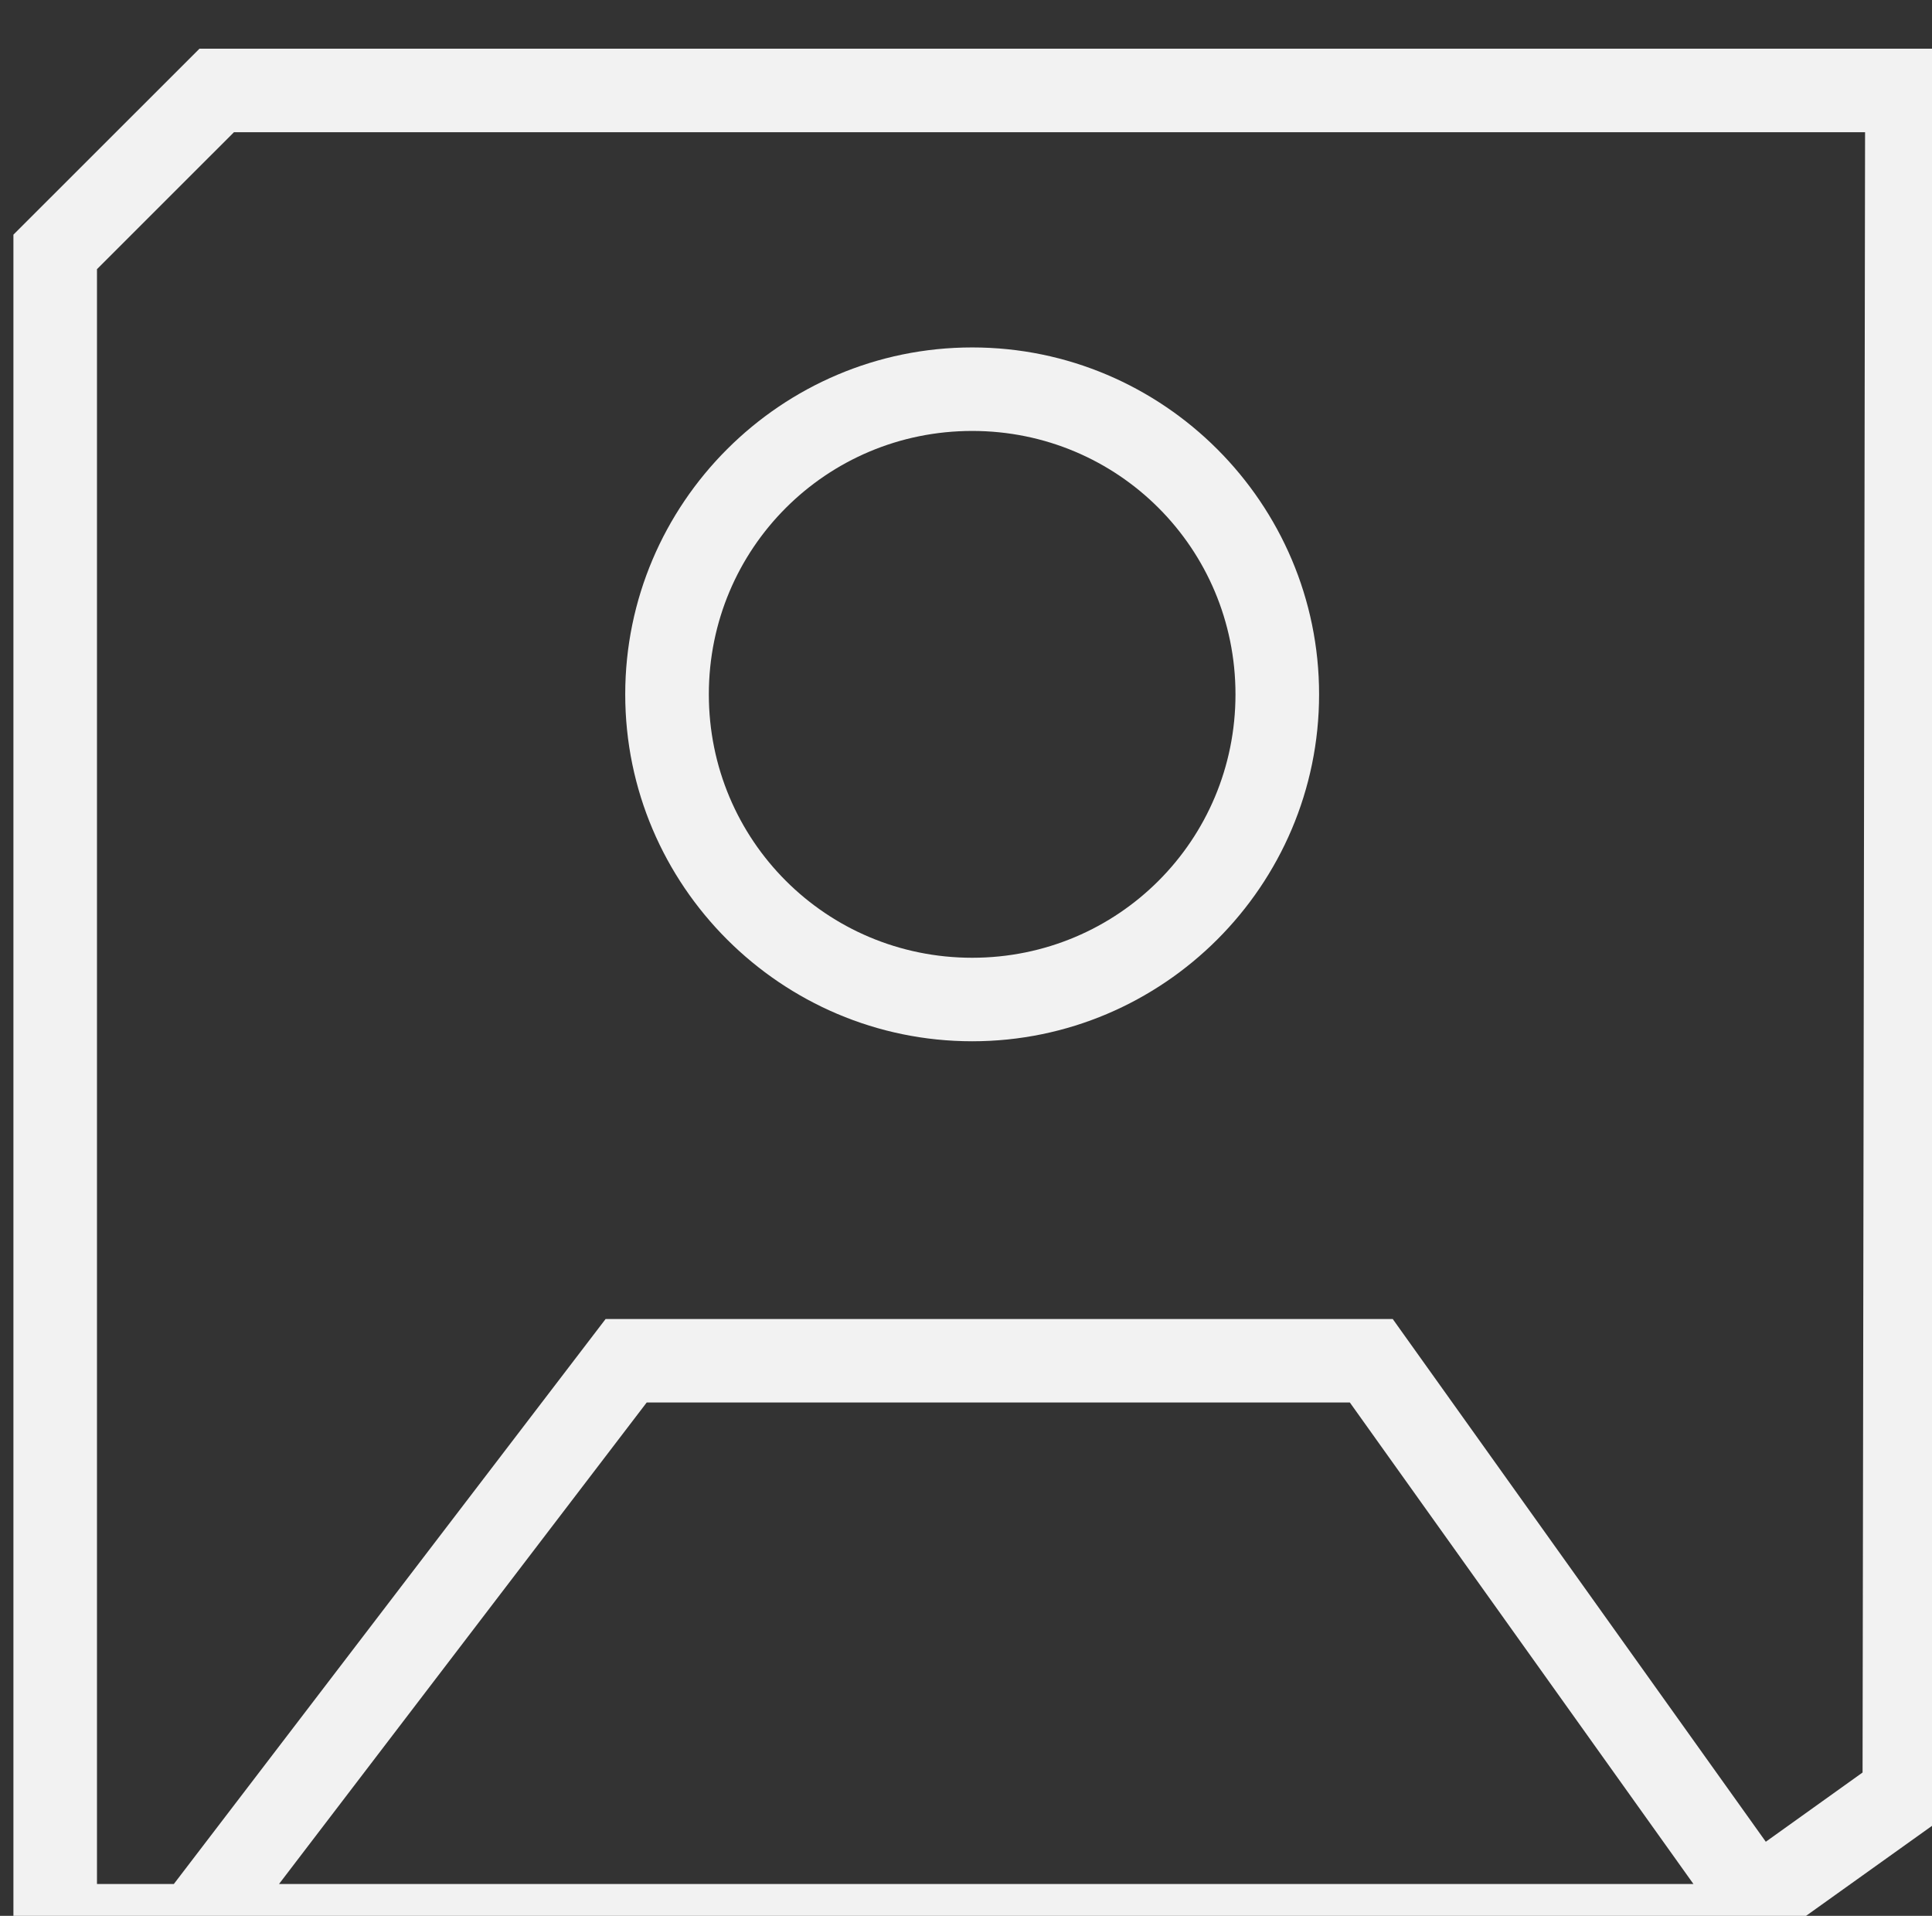 <?xml version="1.0" encoding="UTF-8" standalone="no"?>
<!-- Created with Inkscape (http://www.inkscape.org/) -->

<svg
   width="9.185mm"
   height="9.107mm"
   viewBox="0 0 9.185 9.107"
   version="1.1"
   id="svg5"
   inkscape:version="1.1 (c68e22c387, 2021-05-23)"
   sodipodi:docname="profile.svg"
   xmlns:inkscape="http://www.inkscape.org/namespaces/inkscape"
   xmlns:sodipodi="http://sodipodi.sourceforge.net/DTD/sodipodi-0.dtd"
   xmlns="http://www.w3.org/2000/svg"
   xmlns:svg="http://www.w3.org/2000/svg">
  <rect x="0" y="0" width="9.185" height="9.107" fill="#333333" stroke="none"/>
  <sodipodi:namedview
     id="namedview7"
     pagecolor="#ffffff"
     bordercolor="#666666"
     borderopacity="1.0"
     inkscape:pageshadow="2"
     inkscape:pageopacity="0.0"
     inkscape:pagecheckerboard="0"
     inkscape:document-units="mm"
     showgrid="false"
     fit-margin-top="0"
     fit-margin-left="0"
     fit-margin-right="0"
     fit-margin-bottom="0"
     inkscape:zoom="6.2217172"
     inkscape:cx="62.844387"
     inkscape:cy="91.373488"
     inkscape:window-width="2560"
     inkscape:window-height="1369"
     inkscape:window-x="-8"
     inkscape:window-y="-8"
     inkscape:window-maximized="1"
     inkscape:current-layer="layer1" />
  <defs
     id="defs2" />
  <g
     inkscape:label="Warstwa 1"
     inkscape:groupmode="layer"
     id="layer1"
     transform="translate(-40.314,-146.838)">
    <path
       id="Path_12321"
       style="color:#000000;fill:#f2f2f2;stroke-width:3.78;-inkscape-stroke:none"
       d="m 155.707,554.979 -3.338,3.336 v 31.086 h 30.85 l 0.199,-0.135 3.625,-2.59 0.043,-31.697 z m 0.619,1.498 h 29.262 l -0.045,29.424 -1.736,1.242 -6.693,-9.377 h -14.121 l -7.746,10.135 h -1.379 v -28.967 z m 13.244,3.861 c -3.428,0 -6.225,2.795 -6.225,6.223 0,3.428 2.797,6.223 6.225,6.223 3.428,0 6.223,-2.795 6.223,-6.223 0,-3.428 -2.795,-6.223 -6.223,-6.223 z m 0,1.498 c 2.617,0 4.723,2.107 4.723,4.725 0,2.617 -2.105,4.725 -4.723,4.725 -2.617,0 -4.725,-2.107 -4.725,-4.725 0,-2.617 2.107,-4.725 4.725,-4.725 z m -5.84,17.428 h 12.615 l 6.164,8.637 h -25.375 z"
       transform="scale(0.265)" />
  </g>
</svg>
